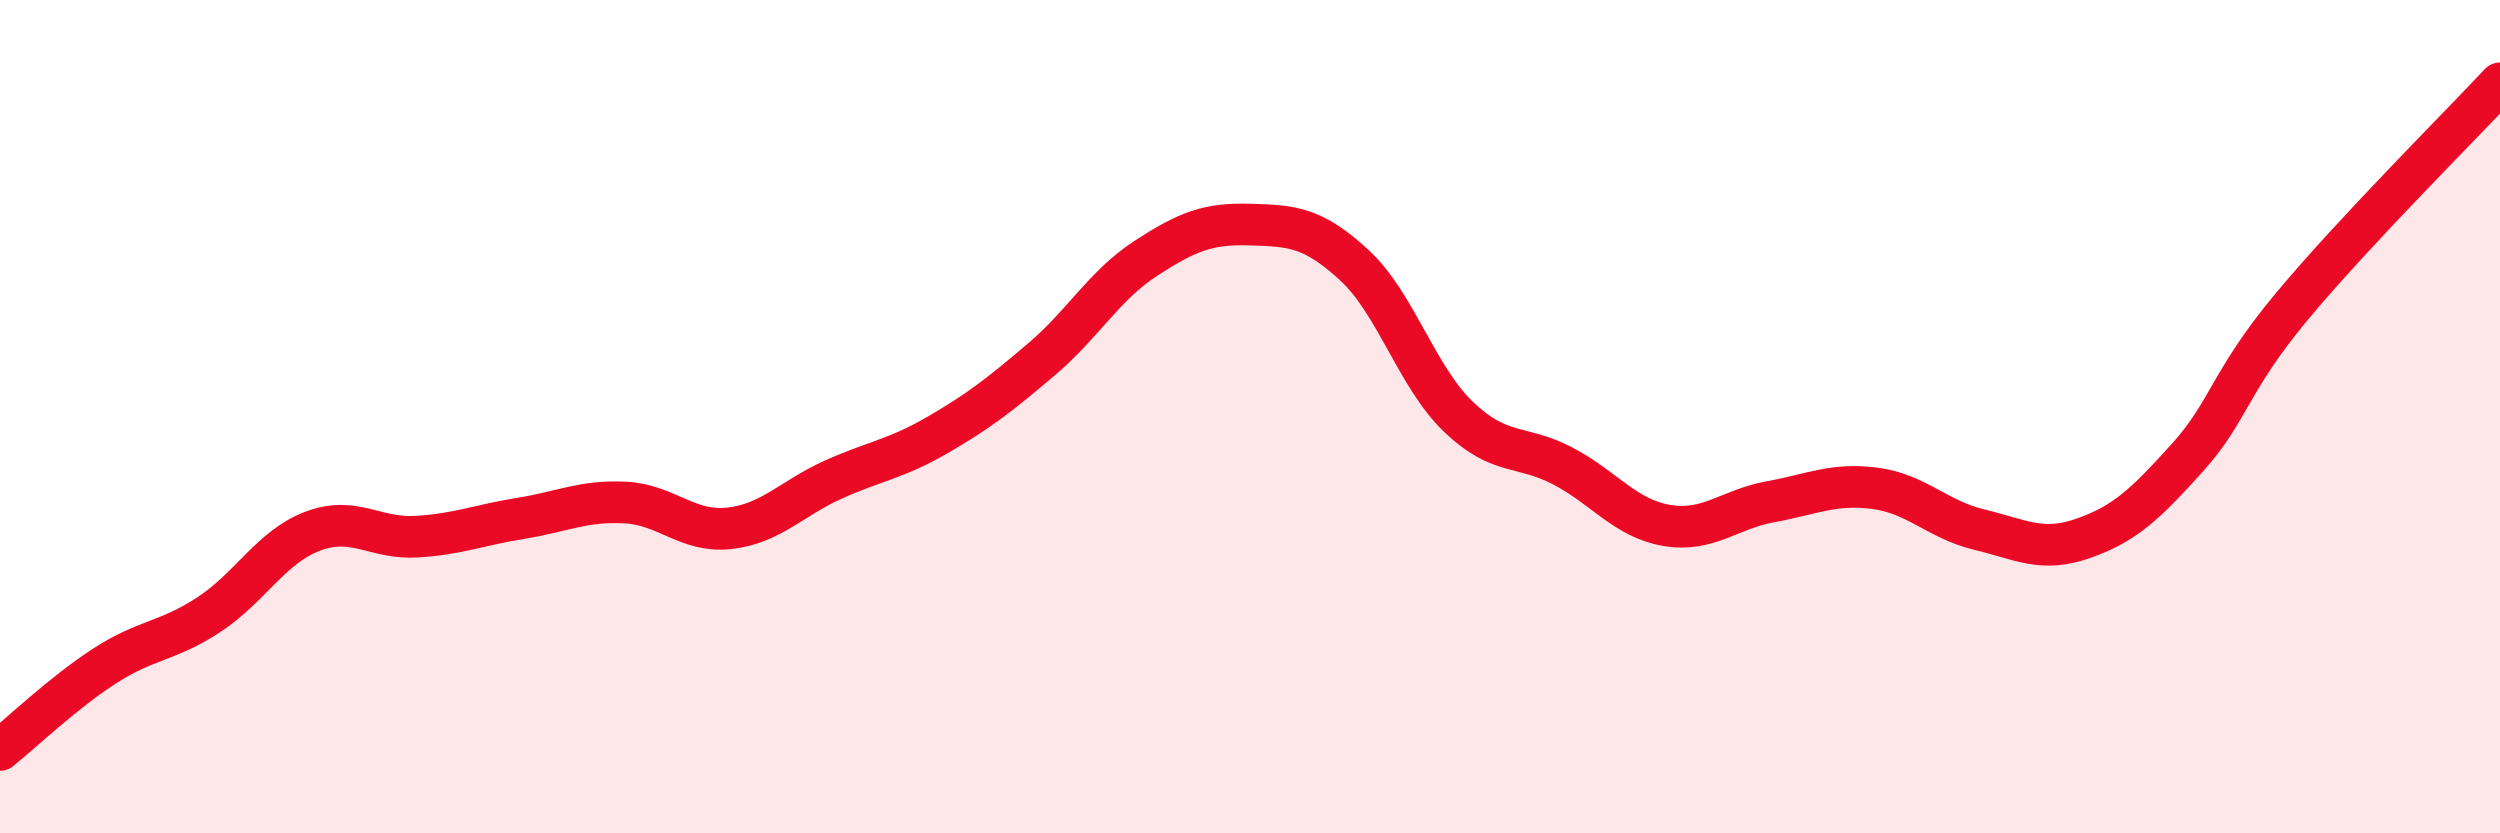 
    <svg width="60" height="20" viewBox="0 0 60 20" xmlns="http://www.w3.org/2000/svg">
      <path
        d="M 0,18 C 0.5,17.6 1.5,16.64 2.5,15.99 C 3.5,15.34 4,15.41 5,14.76 C 6,14.11 6.5,13.13 7.5,12.75 C 8.5,12.37 9,12.94 10,12.88 C 11,12.82 11.5,12.6 12.5,12.44 C 13.5,12.28 14,12.01 15,12.06 C 16,12.11 16.5,12.79 17.5,12.68 C 18.5,12.57 19,11.96 20,11.51 C 21,11.06 21.5,11.02 22.5,10.44 C 23.5,9.86 24,9.47 25,8.62 C 26,7.77 26.5,6.85 27.5,6.2 C 28.5,5.55 29,5.36 30,5.39 C 31,5.42 31.5,5.44 32.5,6.36 C 33.5,7.28 34,9.04 35,10 C 36,10.96 36.5,10.66 37.5,11.18 C 38.5,11.7 39,12.44 40,12.61 C 41,12.78 41.5,12.22 42.5,12.04 C 43.5,11.86 44,11.59 45,11.72 C 46,11.85 46.5,12.47 47.5,12.71 C 48.5,12.95 49,13.27 50,12.92 C 51,12.57 51.5,12.09 52.5,10.98 C 53.5,9.87 53.5,9.16 55,7.36 C 56.5,5.56 59,3.07 60,2L60 20L0 20Z"
        fill="#EB0A25"
        opacity="0.1"
        stroke-linecap="round"
        stroke-linejoin="round"
      />
      <path
        d="M 0,18 C 0.5,17.6 1.5,16.64 2.5,15.99 C 3.5,15.34 4,15.41 5,14.76 C 6,14.11 6.5,13.13 7.5,12.75 C 8.5,12.37 9,12.94 10,12.88 C 11,12.82 11.5,12.6 12.5,12.44 C 13.5,12.28 14,12.01 15,12.06 C 16,12.11 16.5,12.79 17.5,12.68 C 18.5,12.57 19,11.96 20,11.51 C 21,11.06 21.5,11.02 22.5,10.44 C 23.5,9.86 24,9.47 25,8.62 C 26,7.77 26.5,6.85 27.5,6.2 C 28.5,5.55 29,5.36 30,5.39 C 31,5.42 31.5,5.44 32.5,6.36 C 33.5,7.28 34,9.04 35,10 C 36,10.96 36.5,10.66 37.5,11.18 C 38.5,11.7 39,12.44 40,12.61 C 41,12.78 41.5,12.22 42.5,12.04 C 43.5,11.86 44,11.59 45,11.72 C 46,11.85 46.5,12.47 47.5,12.71 C 48.5,12.95 49,13.27 50,12.92 C 51,12.57 51.5,12.09 52.5,10.98 C 53.5,9.87 53.5,9.16 55,7.36 C 56.5,5.56 59,3.07 60,2"
        stroke="#EB0A25"
        stroke-width="1"
        fill="none"
        stroke-linecap="round"
        stroke-linejoin="round"
      />
    </svg>
  